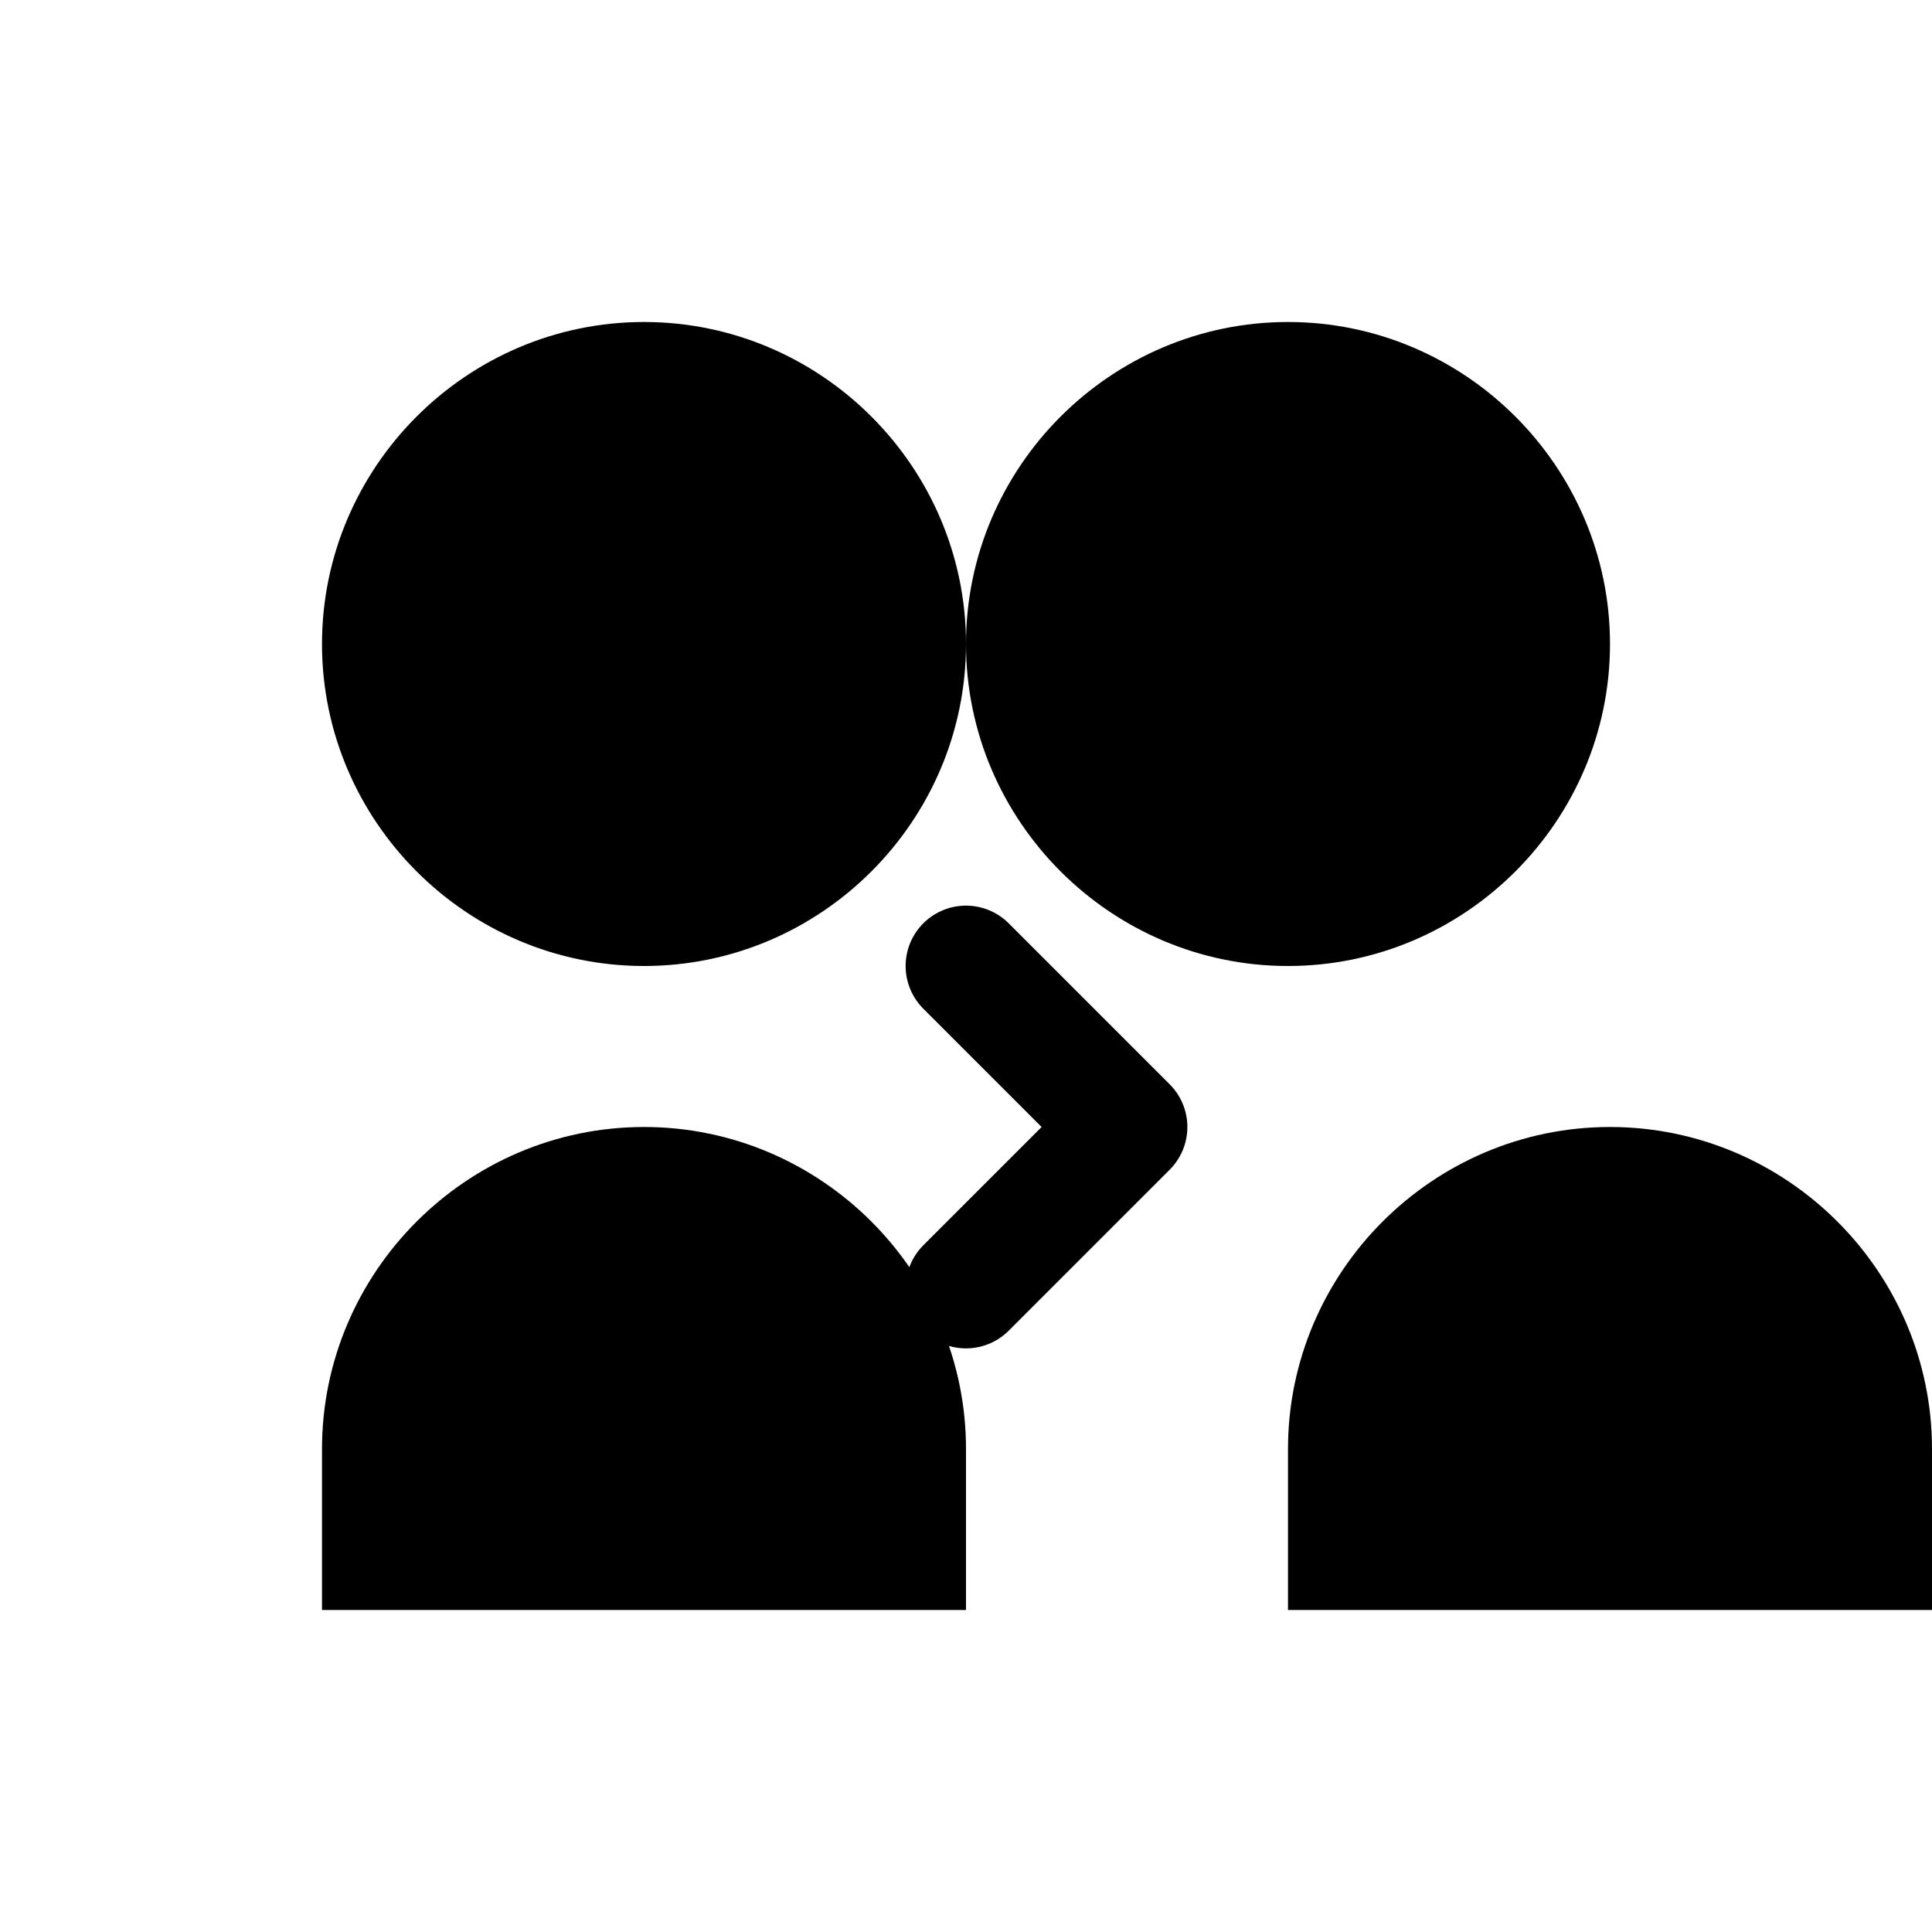 <svg viewBox="0 0 24 24" fill="none" xmlns="http://www.w3.org/2000/svg">
  <path d="M16 4C18.2 4 20 5.8 20 8S18.2 12 16 12S12 10.2 12 8S13.8 4 16 4ZM24 18V20H16V18C16 15.8 17.8 14 20 14S24 15.8 24 18ZM8 4C10.2 4 12 5.8 12 8S10.2 12 8 12S4 10.2 4 8S5.8 4 8 4ZM8 14C5.8 14 4 15.8 4 18V20H12V18C12 15.8 10.2 14 8 14Z" fill="currentColor"/>
  <circle cx="8" cy="8" r="3" fill="currentColor"/>
  <circle cx="16" cy="8" r="3" fill="currentColor"/>
  <path d="M12 16L14 14L12 12" stroke="currentColor" stroke-width="1.5" stroke-linecap="round" stroke-linejoin="round"/>
</svg>